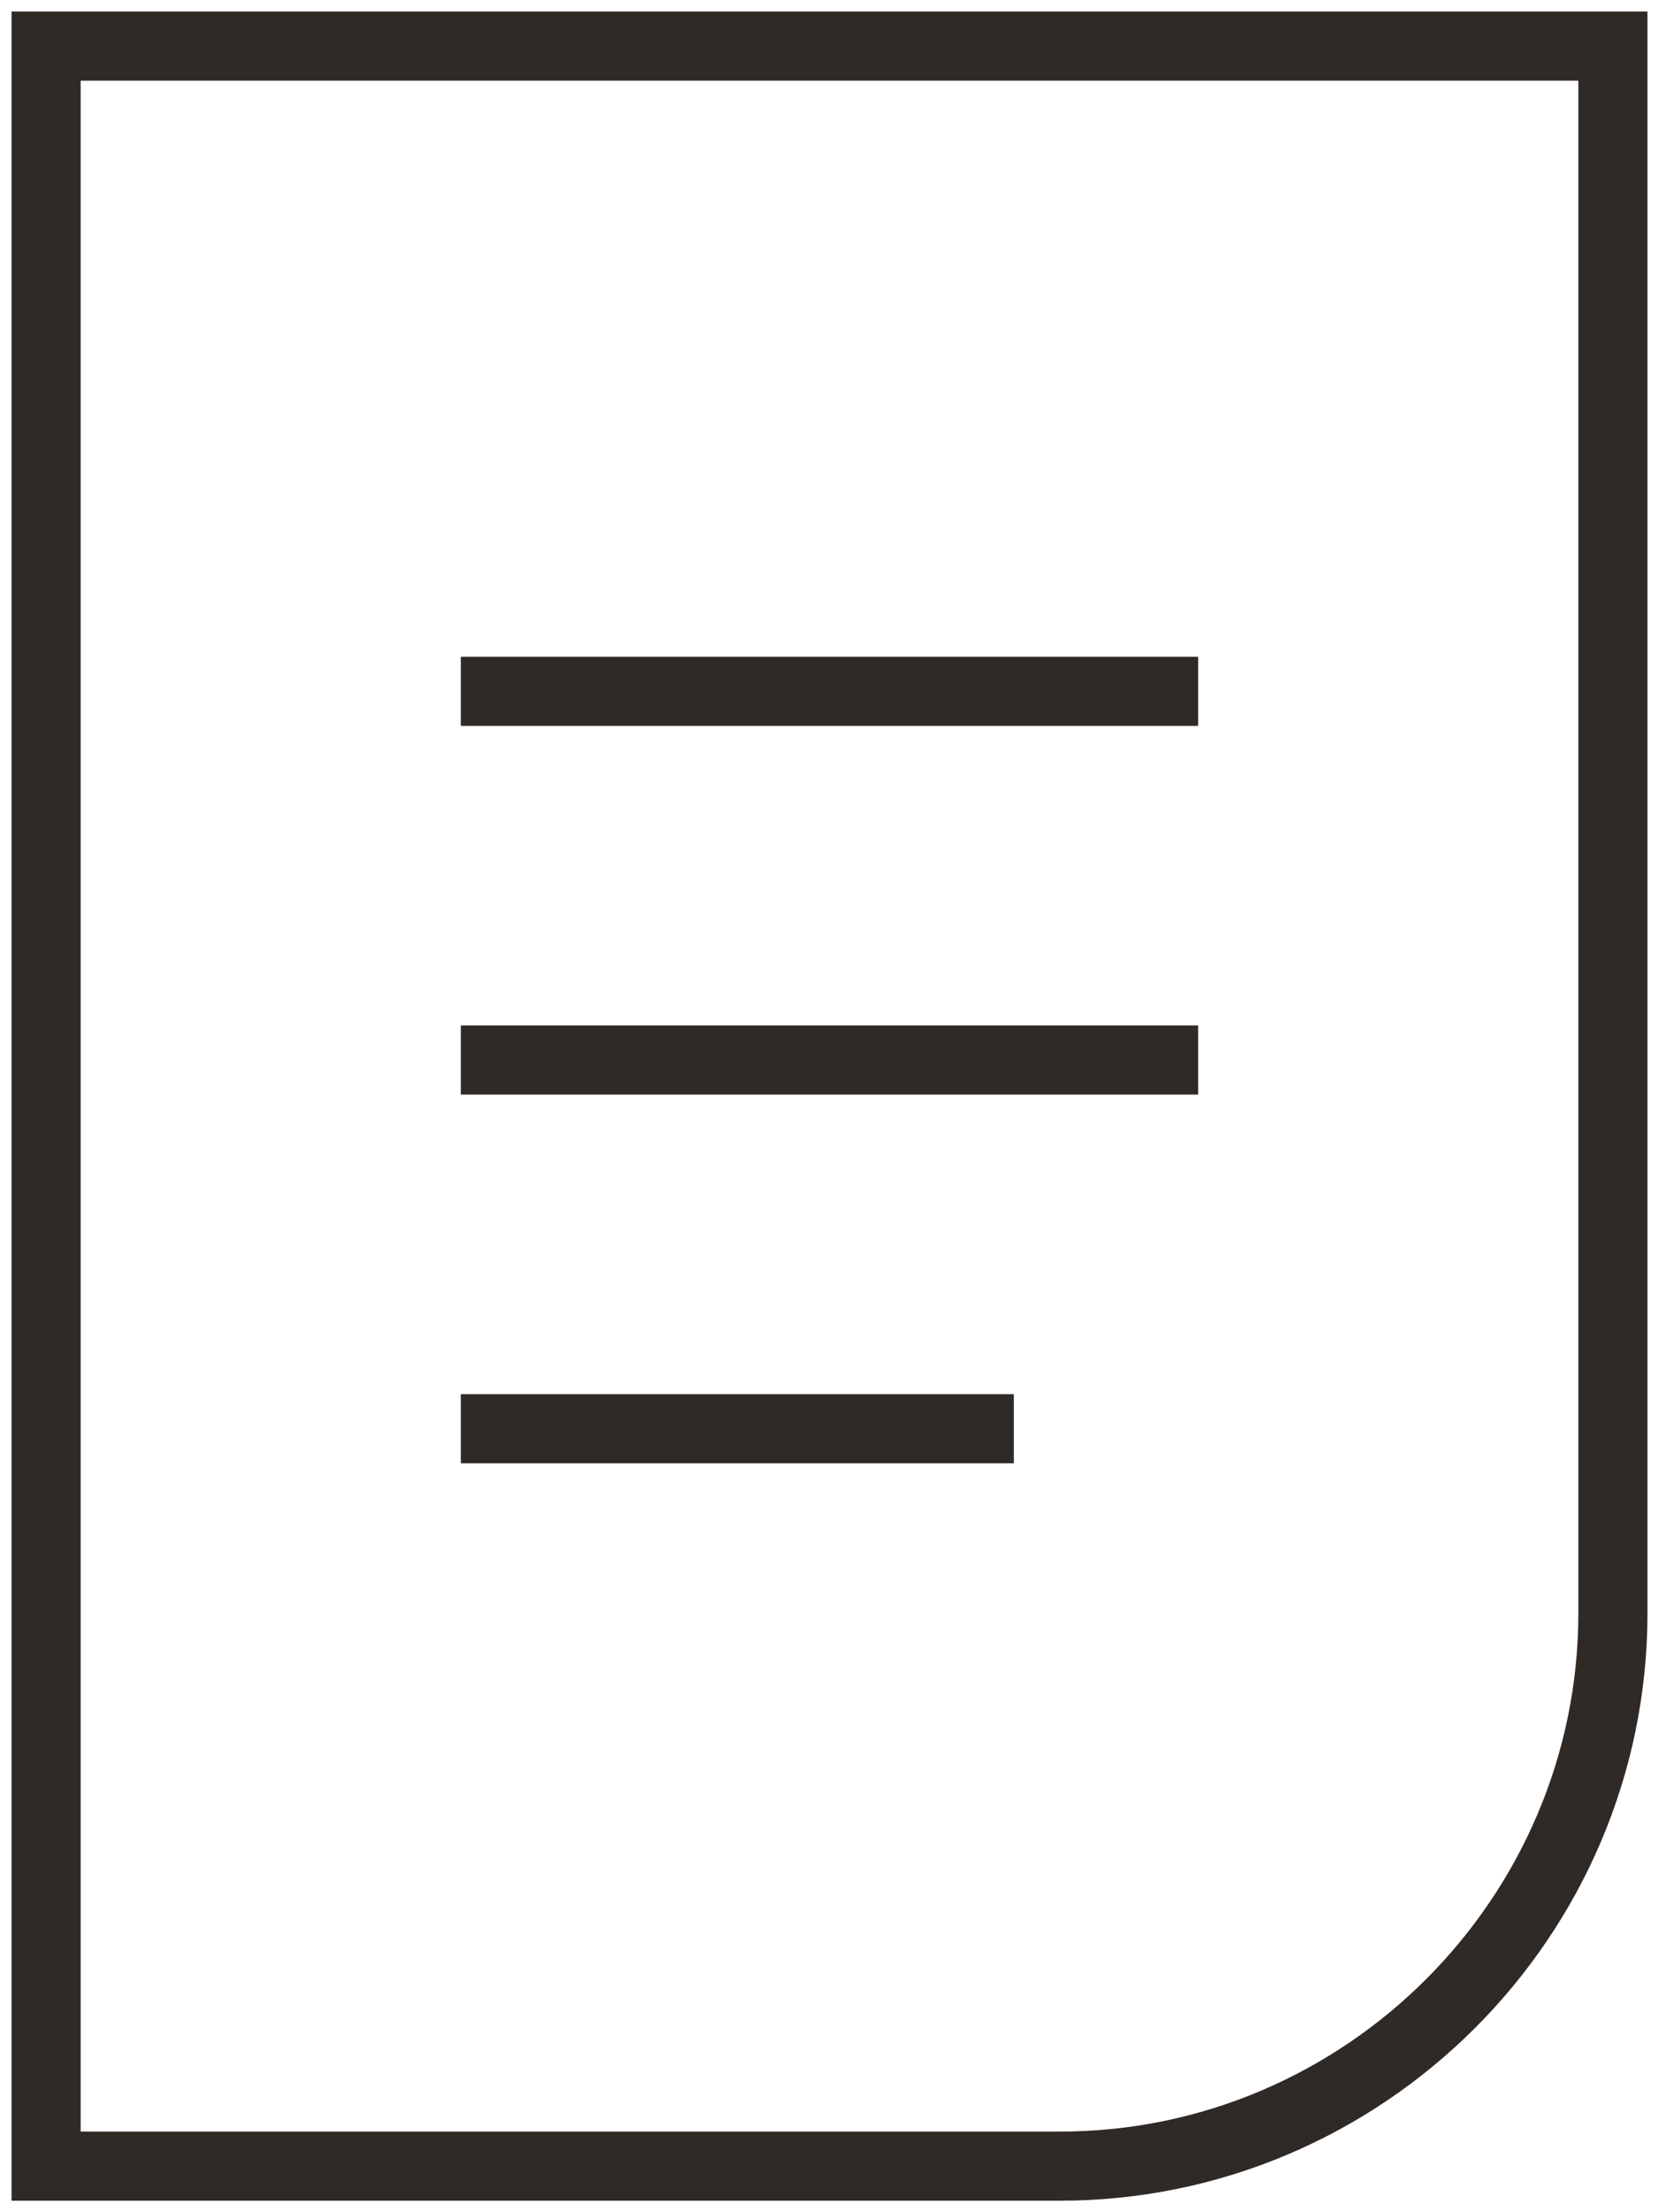 <?xml version="1.0" encoding="UTF-8"?> <svg xmlns="http://www.w3.org/2000/svg" width="36" height="48" viewBox="0 0 36 48" fill="none"><path d="M1 1H35V35C35 41.6 29.6 47 23 47H1V1Z" stroke="#302A27" stroke-width="1.5" stroke-miterlimit="10"></path><path d="M10 15H26" stroke="#302A27" stroke-width="1.5" stroke-miterlimit="10"></path><path d="M10 23H26" stroke="#302A27" stroke-width="1.5" stroke-miterlimit="10"></path><path d="M10 31H22" stroke="#302A27" stroke-width="1.5" stroke-miterlimit="10"></path></svg> 